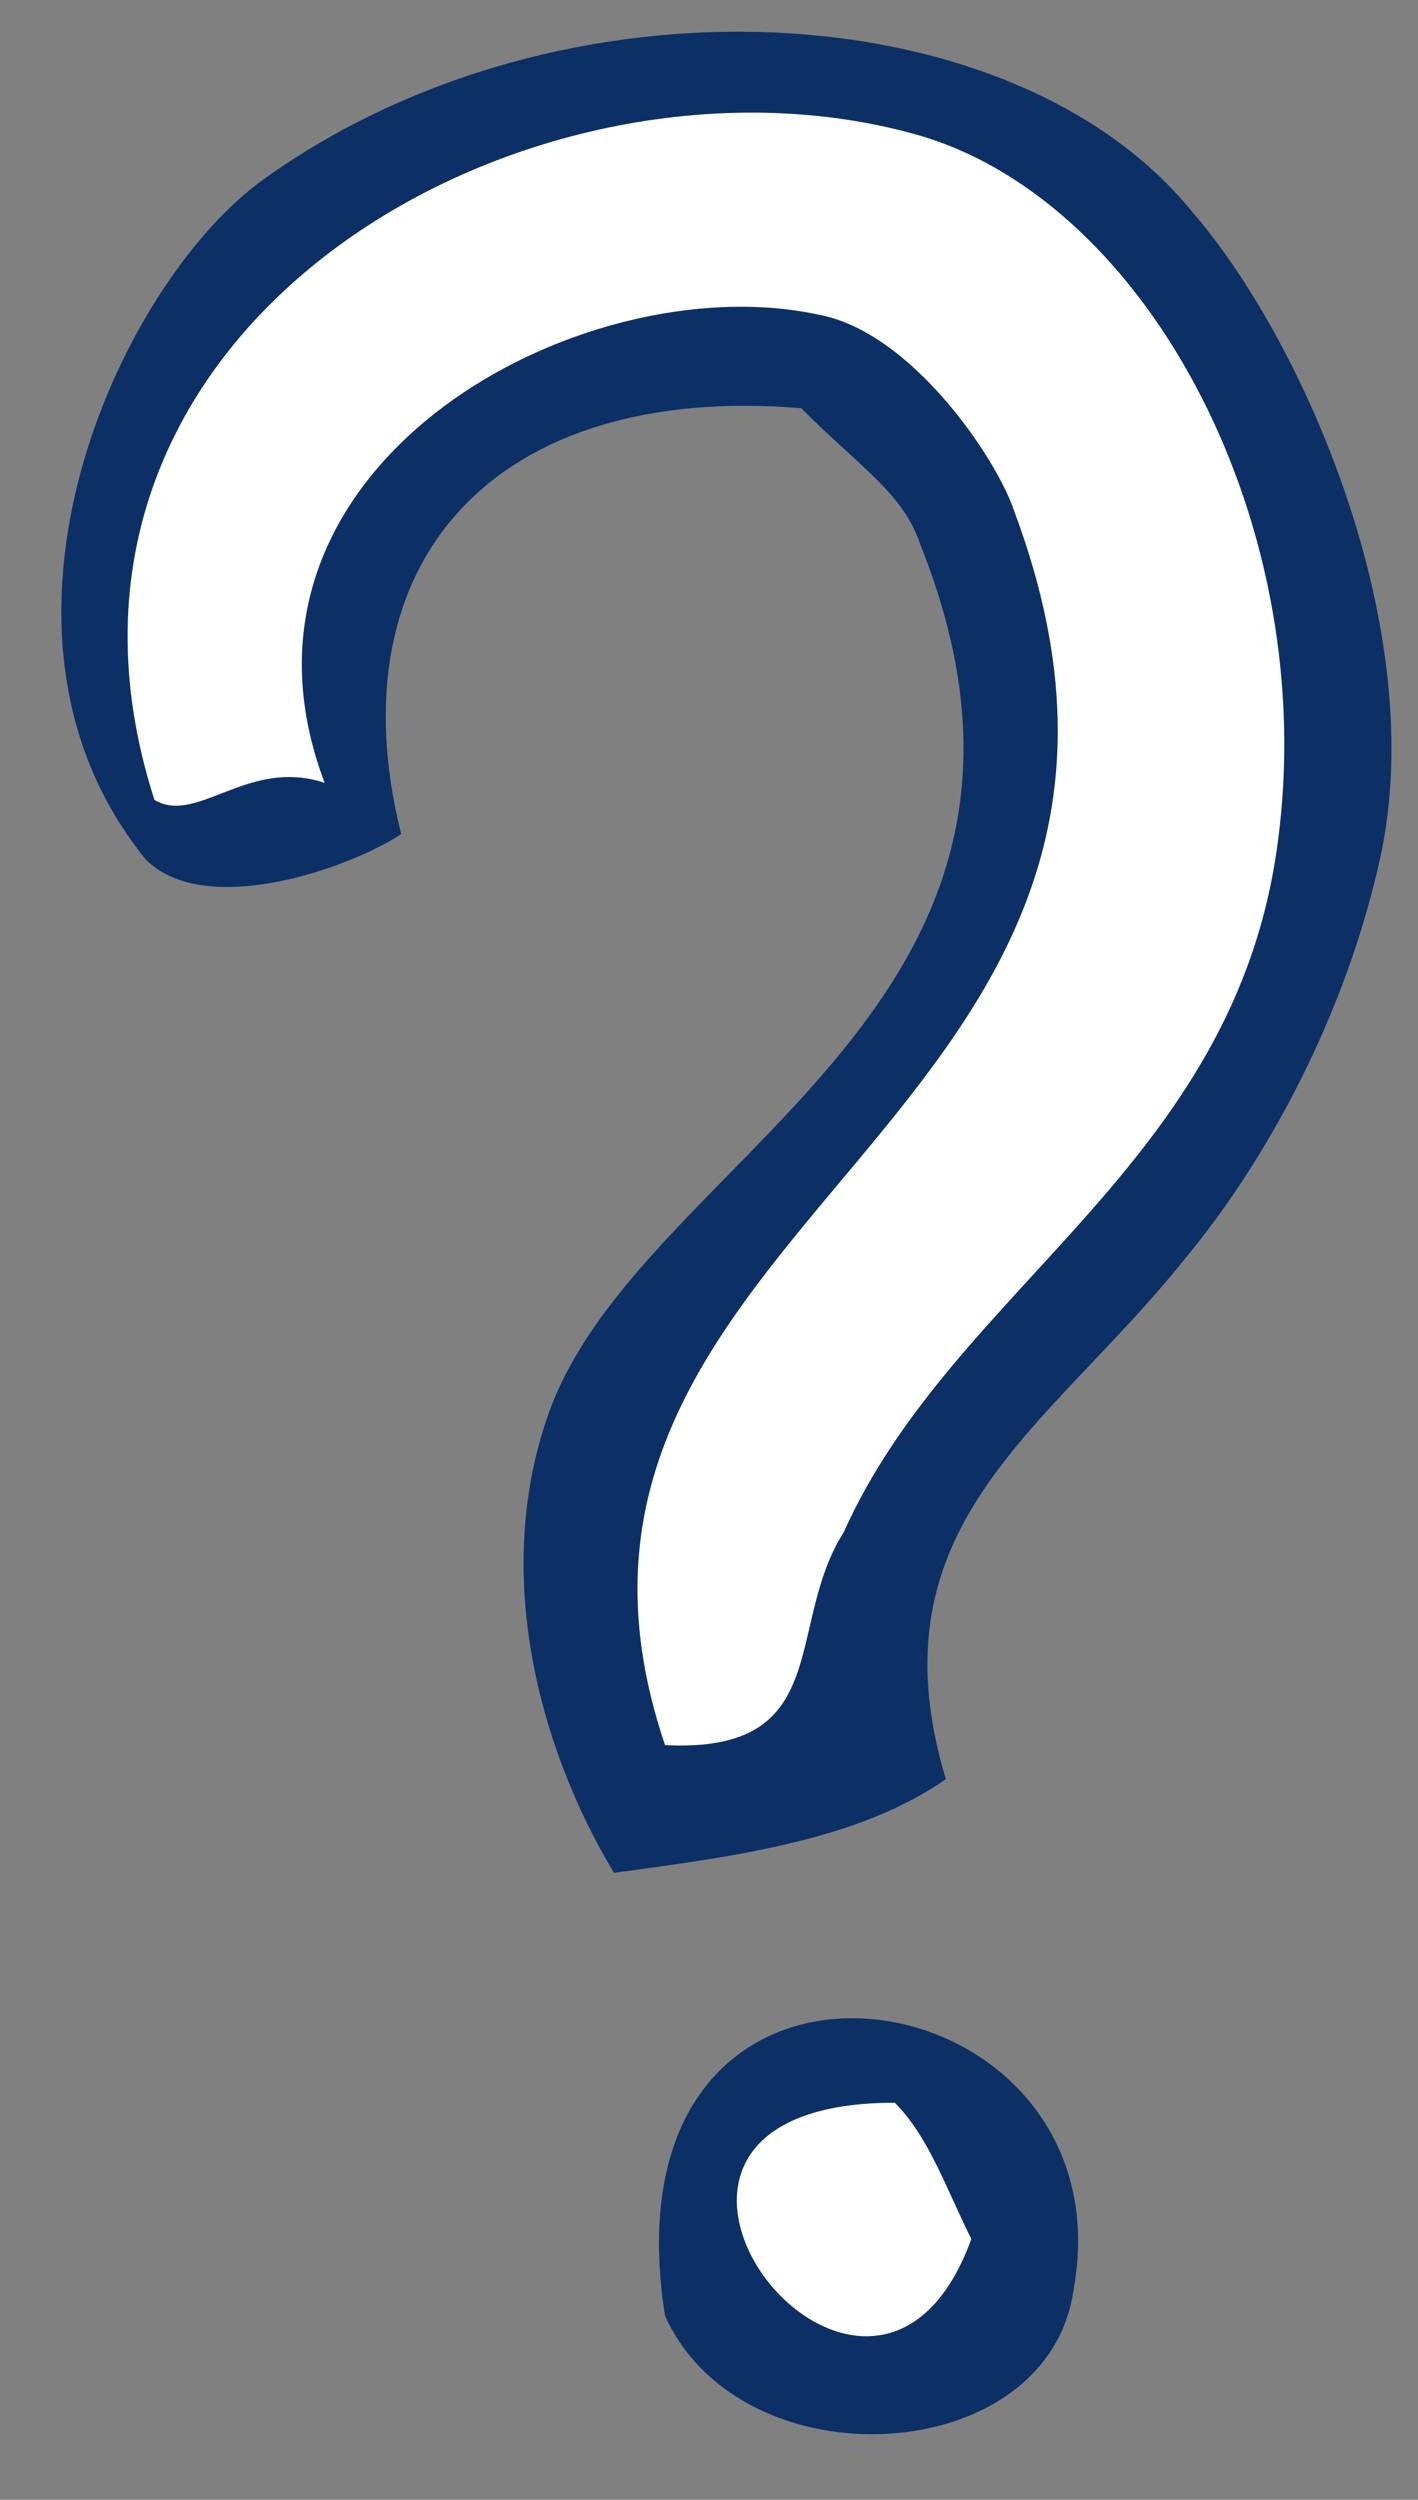 <?xml version="1.0" encoding="UTF-8"?> <svg xmlns="http://www.w3.org/2000/svg" width="21" height="37" viewBox="0 0 21 37" fill="none"><rect x="0" y="0" width="21" height="37" fill="#808080" stroke="none"/> <path fill-rule="evenodd" clip-rule="evenodd" d="M3.925 2.639C1.782 4.151 -0.612 9.319 2.16 12.722C3.042 13.604 5.185 12.848 5.941 12.344C4.933 8.311 7.328 5.664 11.865 6.042C12.747 6.924 13.377 7.302 13.629 8.058C16.402 14.99 9.344 17.133 8.084 21.04C7.328 23.308 7.958 25.829 9.092 27.719C10.982 27.467 12.747 27.215 14.007 26.333C12.873 22.552 15.52 21.166 17.536 18.645C18.796 17.133 19.931 14.99 20.435 12.722C21.191 9.319 19.3 5.034 17.662 3.143C15.015 -0.134 8.336 -0.512 3.925 2.639Z" fill="#0C2F66"></path> <path fill-rule="evenodd" clip-rule="evenodd" d="M15.898 33.895C16.78 29.106 8.84 27.845 9.848 34.273C10.983 36.794 15.52 36.541 15.898 33.895Z" fill="#0C2F66"></path> <path fill-rule="evenodd" clip-rule="evenodd" d="M9.849 25.829C7.202 18.015 18.419 16.628 15.016 7.554C14.764 6.798 13.504 4.908 12.117 4.656C8.588 3.899 3.043 6.924 4.808 11.587C3.673 11.209 2.917 12.217 2.287 11.839C0.018 4.782 7.958 0.37 13.63 2.009C17.032 3.017 19.553 7.806 18.923 12.47C18.293 17.259 14.134 19.023 12.495 22.678C11.613 24.064 12.369 25.955 9.849 25.829Z" fill="white"></path> <path fill-rule="evenodd" clip-rule="evenodd" d="M13.251 31.122C13.755 31.626 14.007 32.383 14.385 33.139C12.873 37.298 8.083 31.122 13.251 31.122Z" fill="white"></path> </svg> 